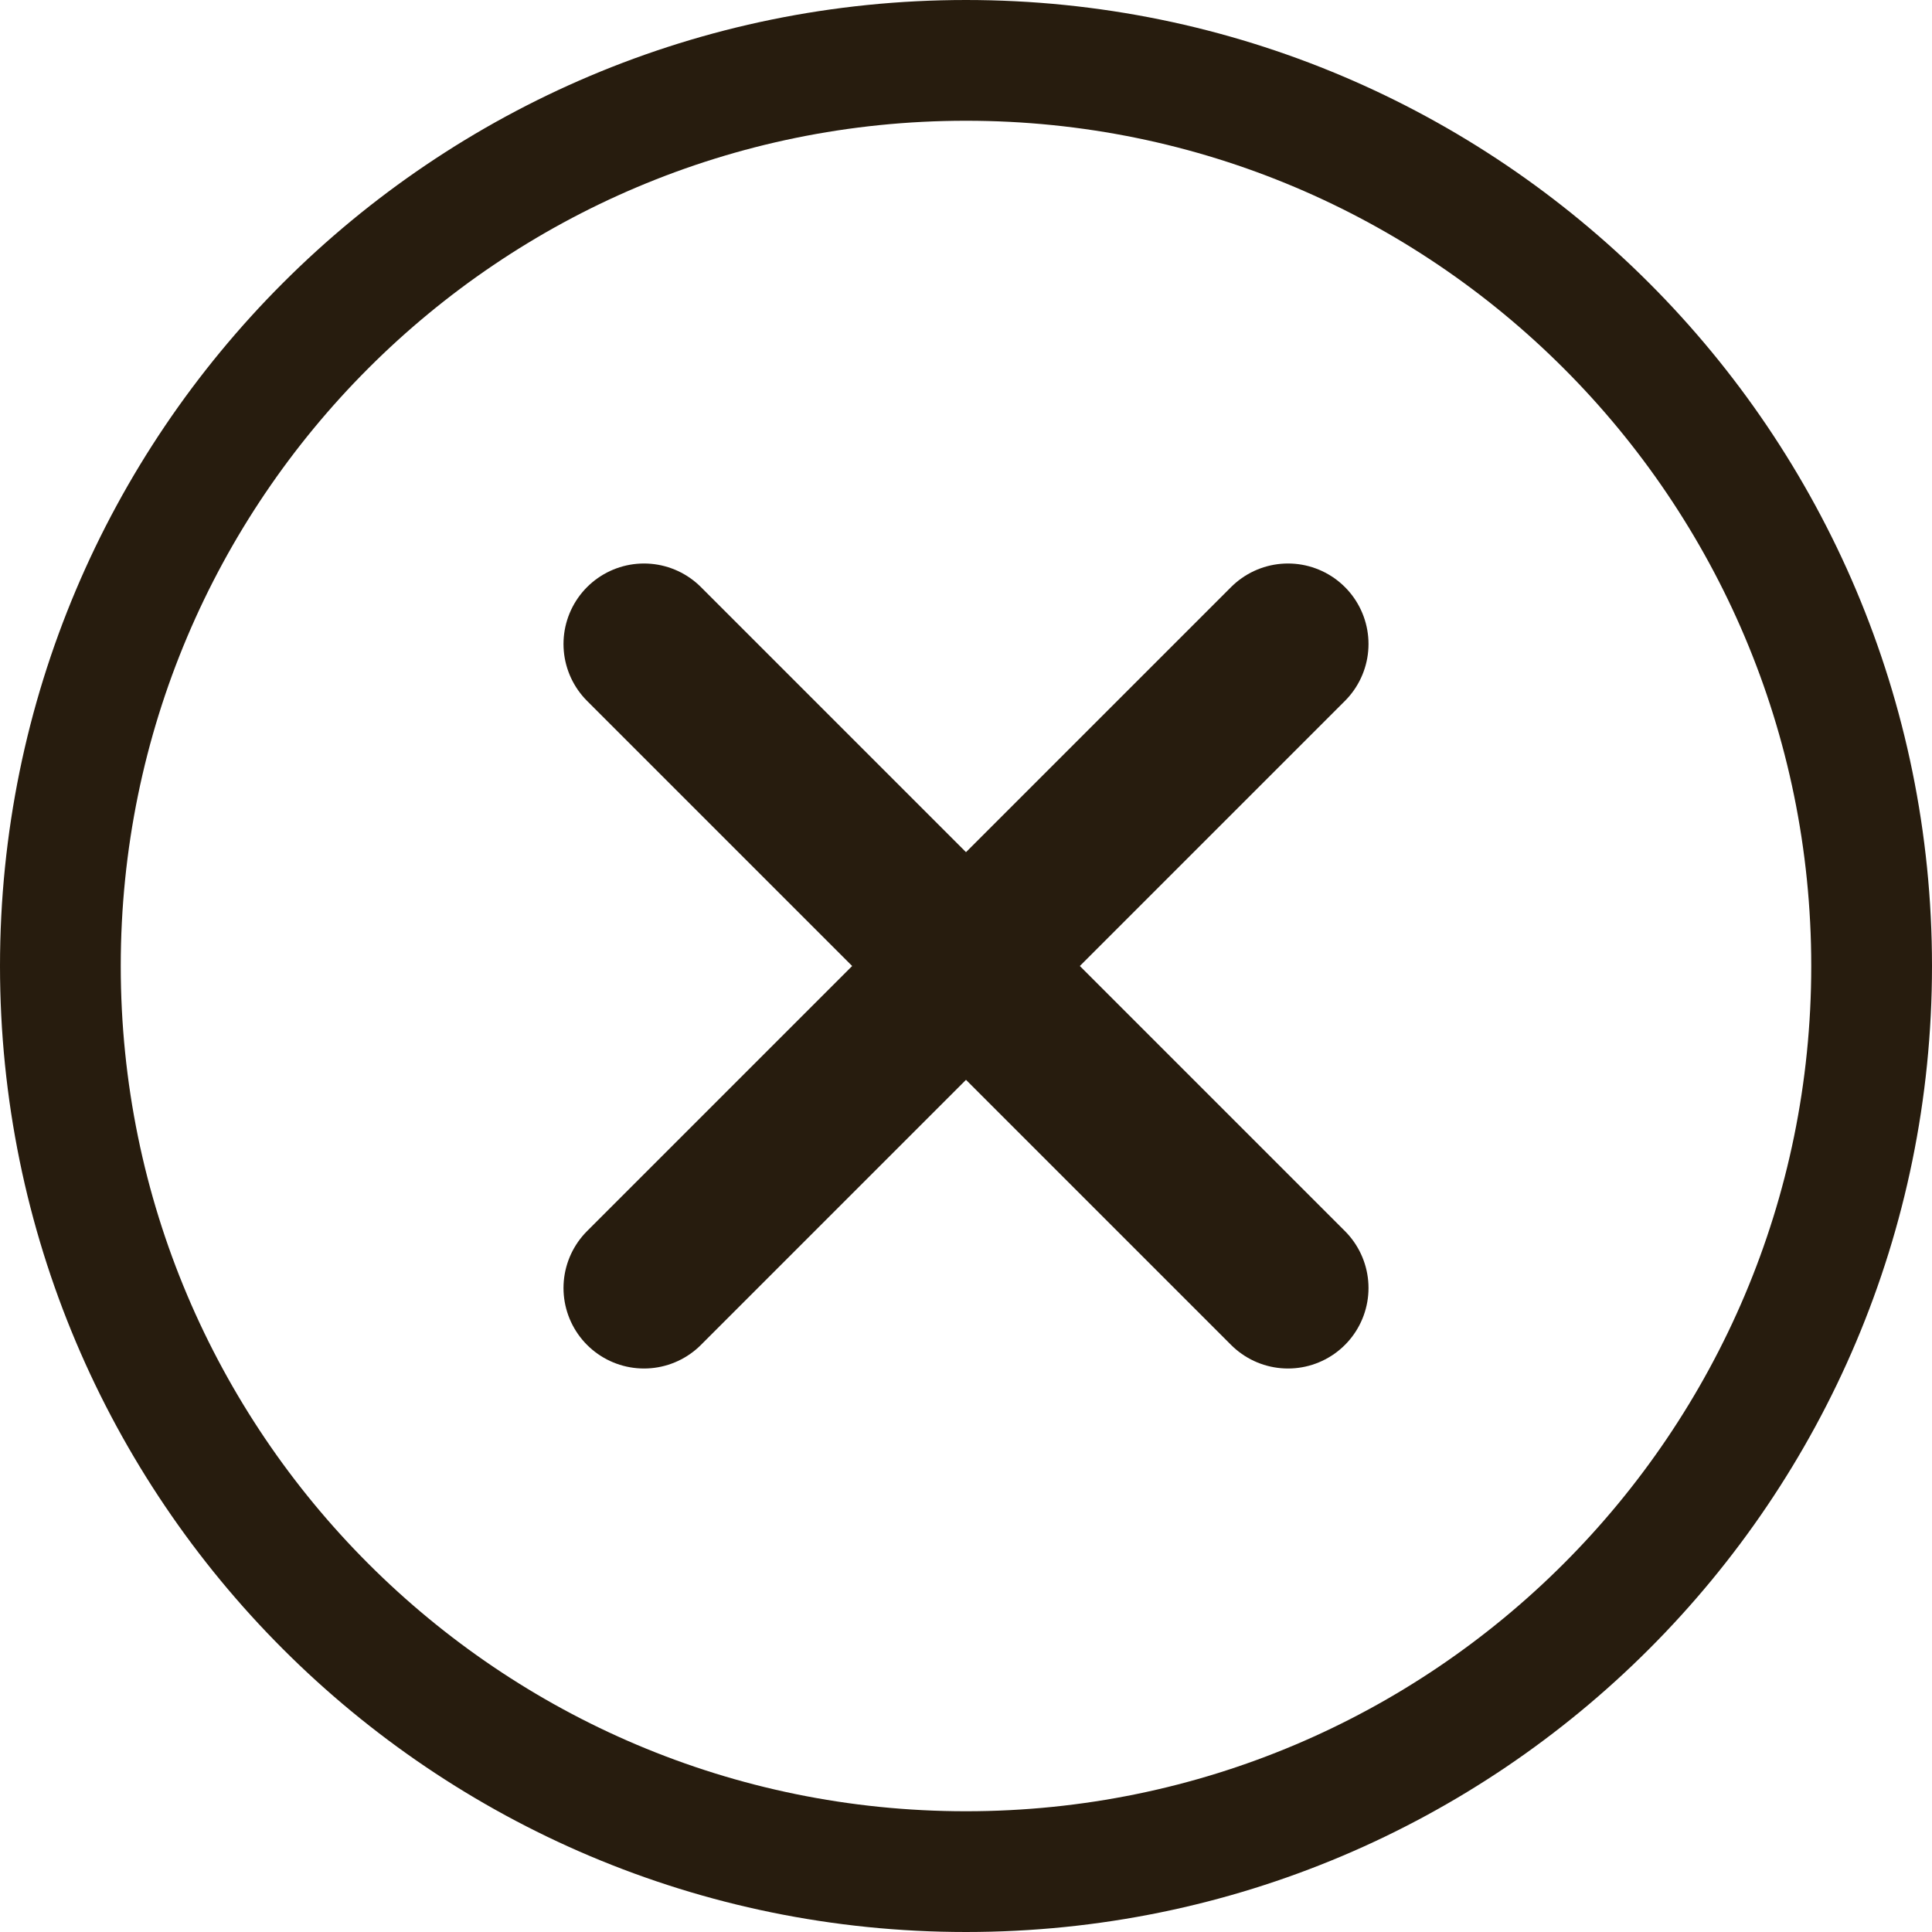 <svg width="24" height="24" viewBox="0 0 24 24" fill="none" xmlns="http://www.w3.org/2000/svg">
<path d="M23.25 12C23.25 18.213 18.213 23.25 12 23.25C5.787 23.25 0.75 18.213 0.75 12C0.75 5.787 5.787 0.75 12 0.75C18.213 0.75 23.25 5.787 23.25 12Z" stroke="#271C0E" stroke-width="1.5" stroke-linejoin="round"/>
<path d="M16 8L8 16M8 8L16 16" stroke="#271C0E" stroke-width="2" stroke-linecap="round" stroke-linejoin="round"/>
</svg>

